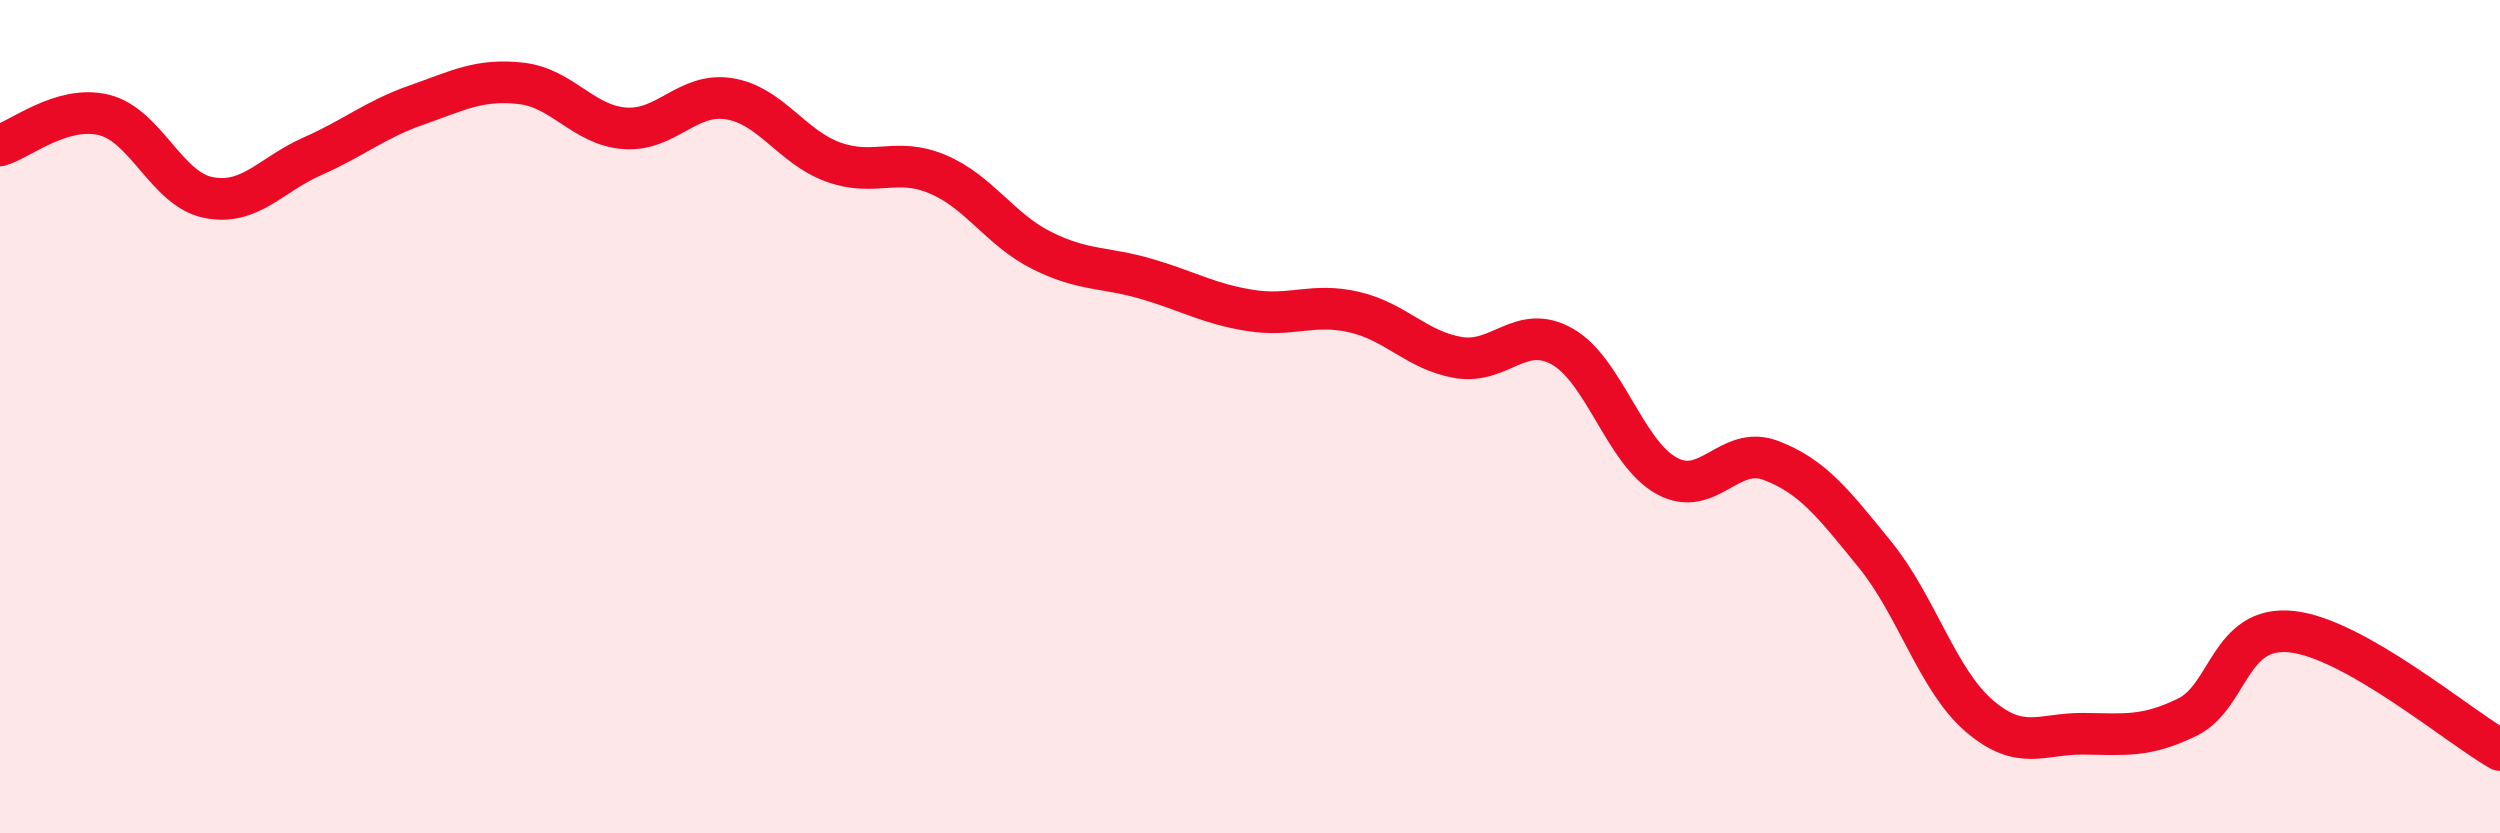
    <svg width="60" height="20" viewBox="0 0 60 20" xmlns="http://www.w3.org/2000/svg">
      <path
        d="M 0,3.49 C 0.5,3.34 1.5,2.51 2.5,2.76 C 3.5,3.01 4,4.54 5,4.74 C 6,4.94 6.5,4.19 7.5,3.75 C 8.5,3.31 9,2.87 10,2.52 C 11,2.17 11.5,1.89 12.5,2 C 13.5,2.11 14,3.01 15,3.08 C 16,3.15 16.5,2.21 17.5,2.37 C 18.5,2.53 19,3.53 20,3.89 C 21,4.25 21.5,3.76 22.5,4.18 C 23.5,4.6 24,5.51 25,6.01 C 26,6.51 26.5,6.4 27.5,6.69 C 28.5,6.98 29,7.29 30,7.45 C 31,7.61 31.5,7.26 32.5,7.49 C 33.5,7.72 34,8.41 35,8.58 C 36,8.75 36.5,7.75 37.5,8.32 C 38.5,8.89 39,10.87 40,11.42 C 41,11.97 41.5,10.67 42.5,11.05 C 43.5,11.43 44,12.08 45,13.31 C 46,14.54 46.5,16.32 47.5,17.18 C 48.5,18.04 49,17.6 50,17.61 C 51,17.62 51.5,17.7 52.5,17.21 C 53.5,16.72 53.5,15 55,15.16 C 56.5,15.32 59,17.43 60,18L60 20L0 20Z"
        fill="#EB0A25"
        opacity="0.1"
        stroke-linecap="round"
        stroke-linejoin="round"
      />
      <path
        d="M 0,3.49 C 0.5,3.34 1.5,2.51 2.5,2.76 C 3.5,3.01 4,4.54 5,4.74 C 6,4.94 6.5,4.19 7.5,3.75 C 8.5,3.31 9,2.87 10,2.52 C 11,2.17 11.5,1.89 12.5,2 C 13.5,2.11 14,3.01 15,3.08 C 16,3.15 16.5,2.21 17.5,2.37 C 18.5,2.53 19,3.53 20,3.89 C 21,4.25 21.5,3.76 22.5,4.18 C 23.5,4.6 24,5.51 25,6.01 C 26,6.51 26.5,6.4 27.5,6.69 C 28.5,6.98 29,7.29 30,7.45 C 31,7.61 31.5,7.26 32.5,7.49 C 33.5,7.72 34,8.41 35,8.58 C 36,8.75 36.5,7.75 37.5,8.32 C 38.5,8.89 39,10.87 40,11.42 C 41,11.97 41.5,10.67 42.5,11.05 C 43.5,11.43 44,12.08 45,13.31 C 46,14.54 46.5,16.32 47.5,17.18 C 48.5,18.04 49,17.6 50,17.61 C 51,17.62 51.5,17.7 52.5,17.21 C 53.5,16.72 53.5,15 55,15.16 C 56.5,15.32 59,17.43 60,18"
        stroke="#EB0A25"
        stroke-width="1"
        fill="none"
        stroke-linecap="round"
        stroke-linejoin="round"
      />
    </svg>
  